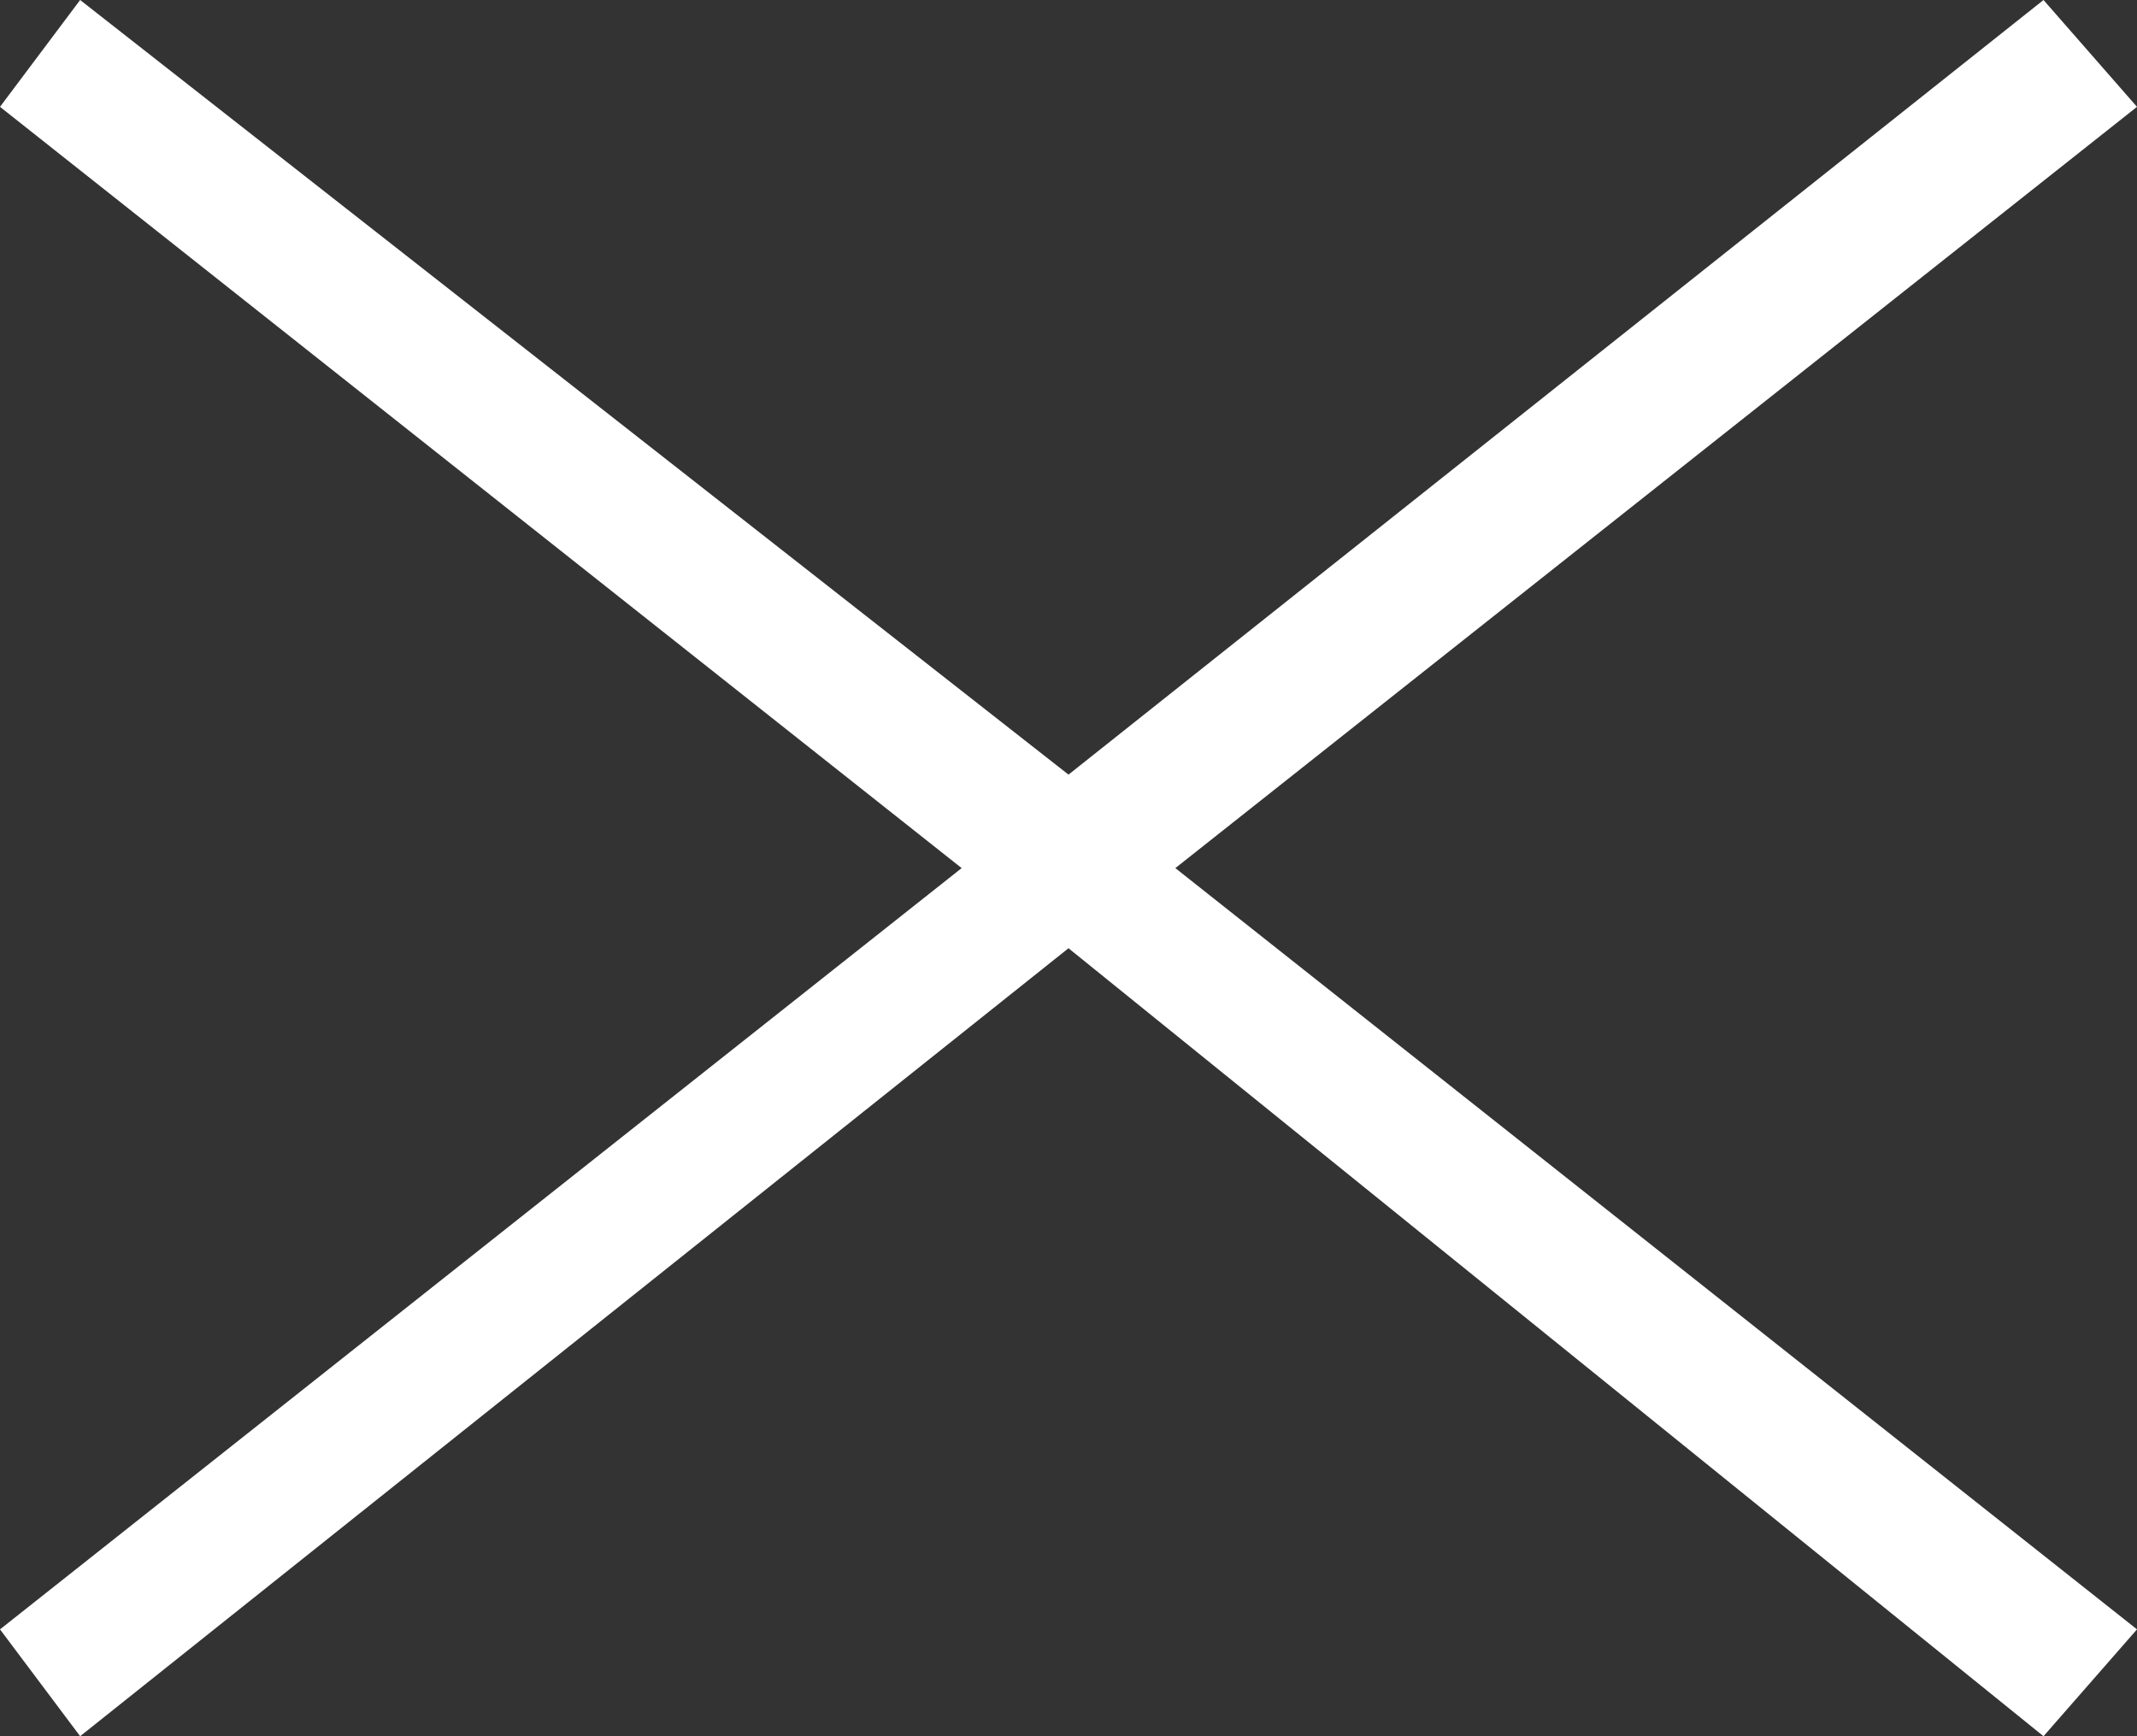 <?xml version="1.0" encoding="utf-8"?>
<!-- Generator: Adobe Illustrator 19.0.0, SVG Export Plug-In . SVG Version: 6.00 Build 0)  -->
<!DOCTYPE svg PUBLIC "-//W3C//DTD SVG 1.1//EN" "http://www.w3.org/Graphics/SVG/1.1/DTD/svg11.dtd">
<svg version="1.1" id="レイヤー_1" xmlns="http://www.w3.org/2000/svg" xmlns:xlink="http://www.w3.org/1999/xlink" x="0px"
	 y="0px" viewBox="-289 414.9 16 13" style="enable-background:new -289 414.9 16 13;" xml:space="preserve">
<rect x="-289" y="414.9" width="16" height="13" fill="#333333" stroke="none"/>
<style type="text/css">
	.st0{fill:#FFFFFF;}
</style>
<g>
	<polygon id="XMLID_16_" class="st0" points="-273,415.7 -273.7,414.9 -281,420.7 -288.4,414.9 -289,415.7 -281.8,421.4 -289,427.1 
		-288.4,427.9 -281,422 -273.7,427.9 -273,427.1 -280.2,421.4 	"/>
</g>
</svg>
